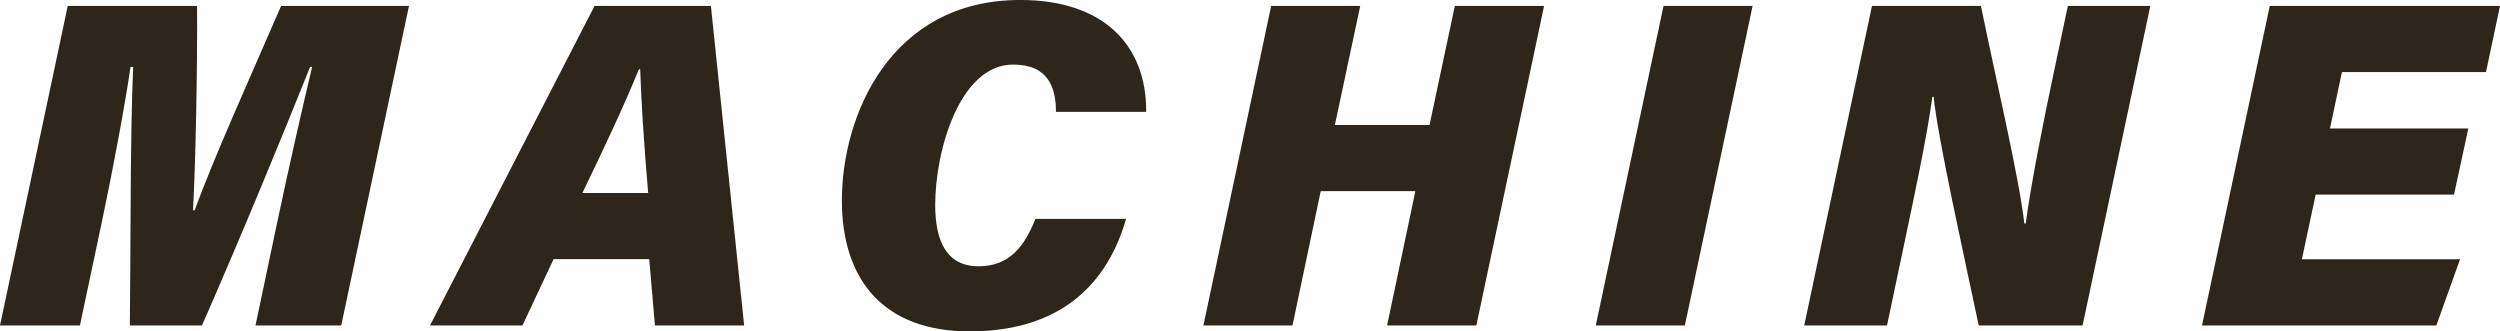 <?xml version="1.0" encoding="UTF-8"?><svg id="b" xmlns="http://www.w3.org/2000/svg" viewBox="0 0 107.801 14.29"><defs><style>.d{fill:#2e261a;}</style></defs><g id="c"><g><path class="d" d="M11.965,9.538c.452-2.153,1.101-5.018,1.495-6.654h-.088c-1.183,2.955-2.897,7.124-4.662,11.149h-3.111c.042-3.605,.01-8.082,.143-11.147h-.114c-.234,1.62-.752,4.4-1.252,6.761l-.93,4.387H0L2.921,.256h5.576c.021,2.619-.062,6.791-.174,8.813h.069c.823-2.254,2.352-5.638,3.729-8.813h5.514l-2.921,13.777h-3.697l.947-4.495Z"/><path class="d" d="M23.871,11.175l-1.343,2.858h-3.986L25.637,.256h5.018l1.433,13.777h-3.847l-.246-2.858h-4.123Zm4.079-2.852c-.182-2.094-.306-4.065-.345-5.338h-.055c-.612,1.513-1.481,3.356-2.437,5.338h2.836Z"/><path class="d" d="M48.558,9.44c-.967,3.327-3.363,4.849-6.754,4.849-3.671,0-5.502-2.189-5.502-5.646,0-3.649,2.084-8.644,7.692-8.644,3.557,0,5.448,1.913,5.431,4.826h-3.89c-.005-1.02-.308-2.041-1.846-2.041-2.3,0-3.362,3.7-3.362,6.05,0,1.499,.449,2.648,1.873,2.648,1.363,0,1.991-.905,2.448-2.043h3.909Z"/><path class="d" d="M54.813,.256h3.841l-1.093,5.134h4.081l1.092-5.134h3.848l-2.921,13.777h-3.848l1.218-5.791h-4.081l-1.217,5.791h-3.841L54.813,.256Z"/><path class="d" d="M75.573,.256l-2.921,13.777h-3.841L71.732,.256h3.841Z"/><path class="d" d="M77.799,14.033L80.72,.256h4.699c.695,3.396,1.665,7.502,1.87,9.379h.061c.207-1.56,.706-4.134,1.173-6.332l.644-3.047h3.556l-2.921,13.777h-4.479c-.59-2.803-1.766-8.078-1.944-9.856h-.055c-.225,1.685-.765,4.22-1.278,6.645l-.677,3.211h-3.569Z"/><path class="d" d="M105.818,8.392h-5.966l-.594,2.789h6.82l-1.021,2.852h-10.105L97.873,.256h9.928l-.604,2.852h-6.212l-.516,2.432h5.966l-.617,2.852Z"/></g></g></svg>